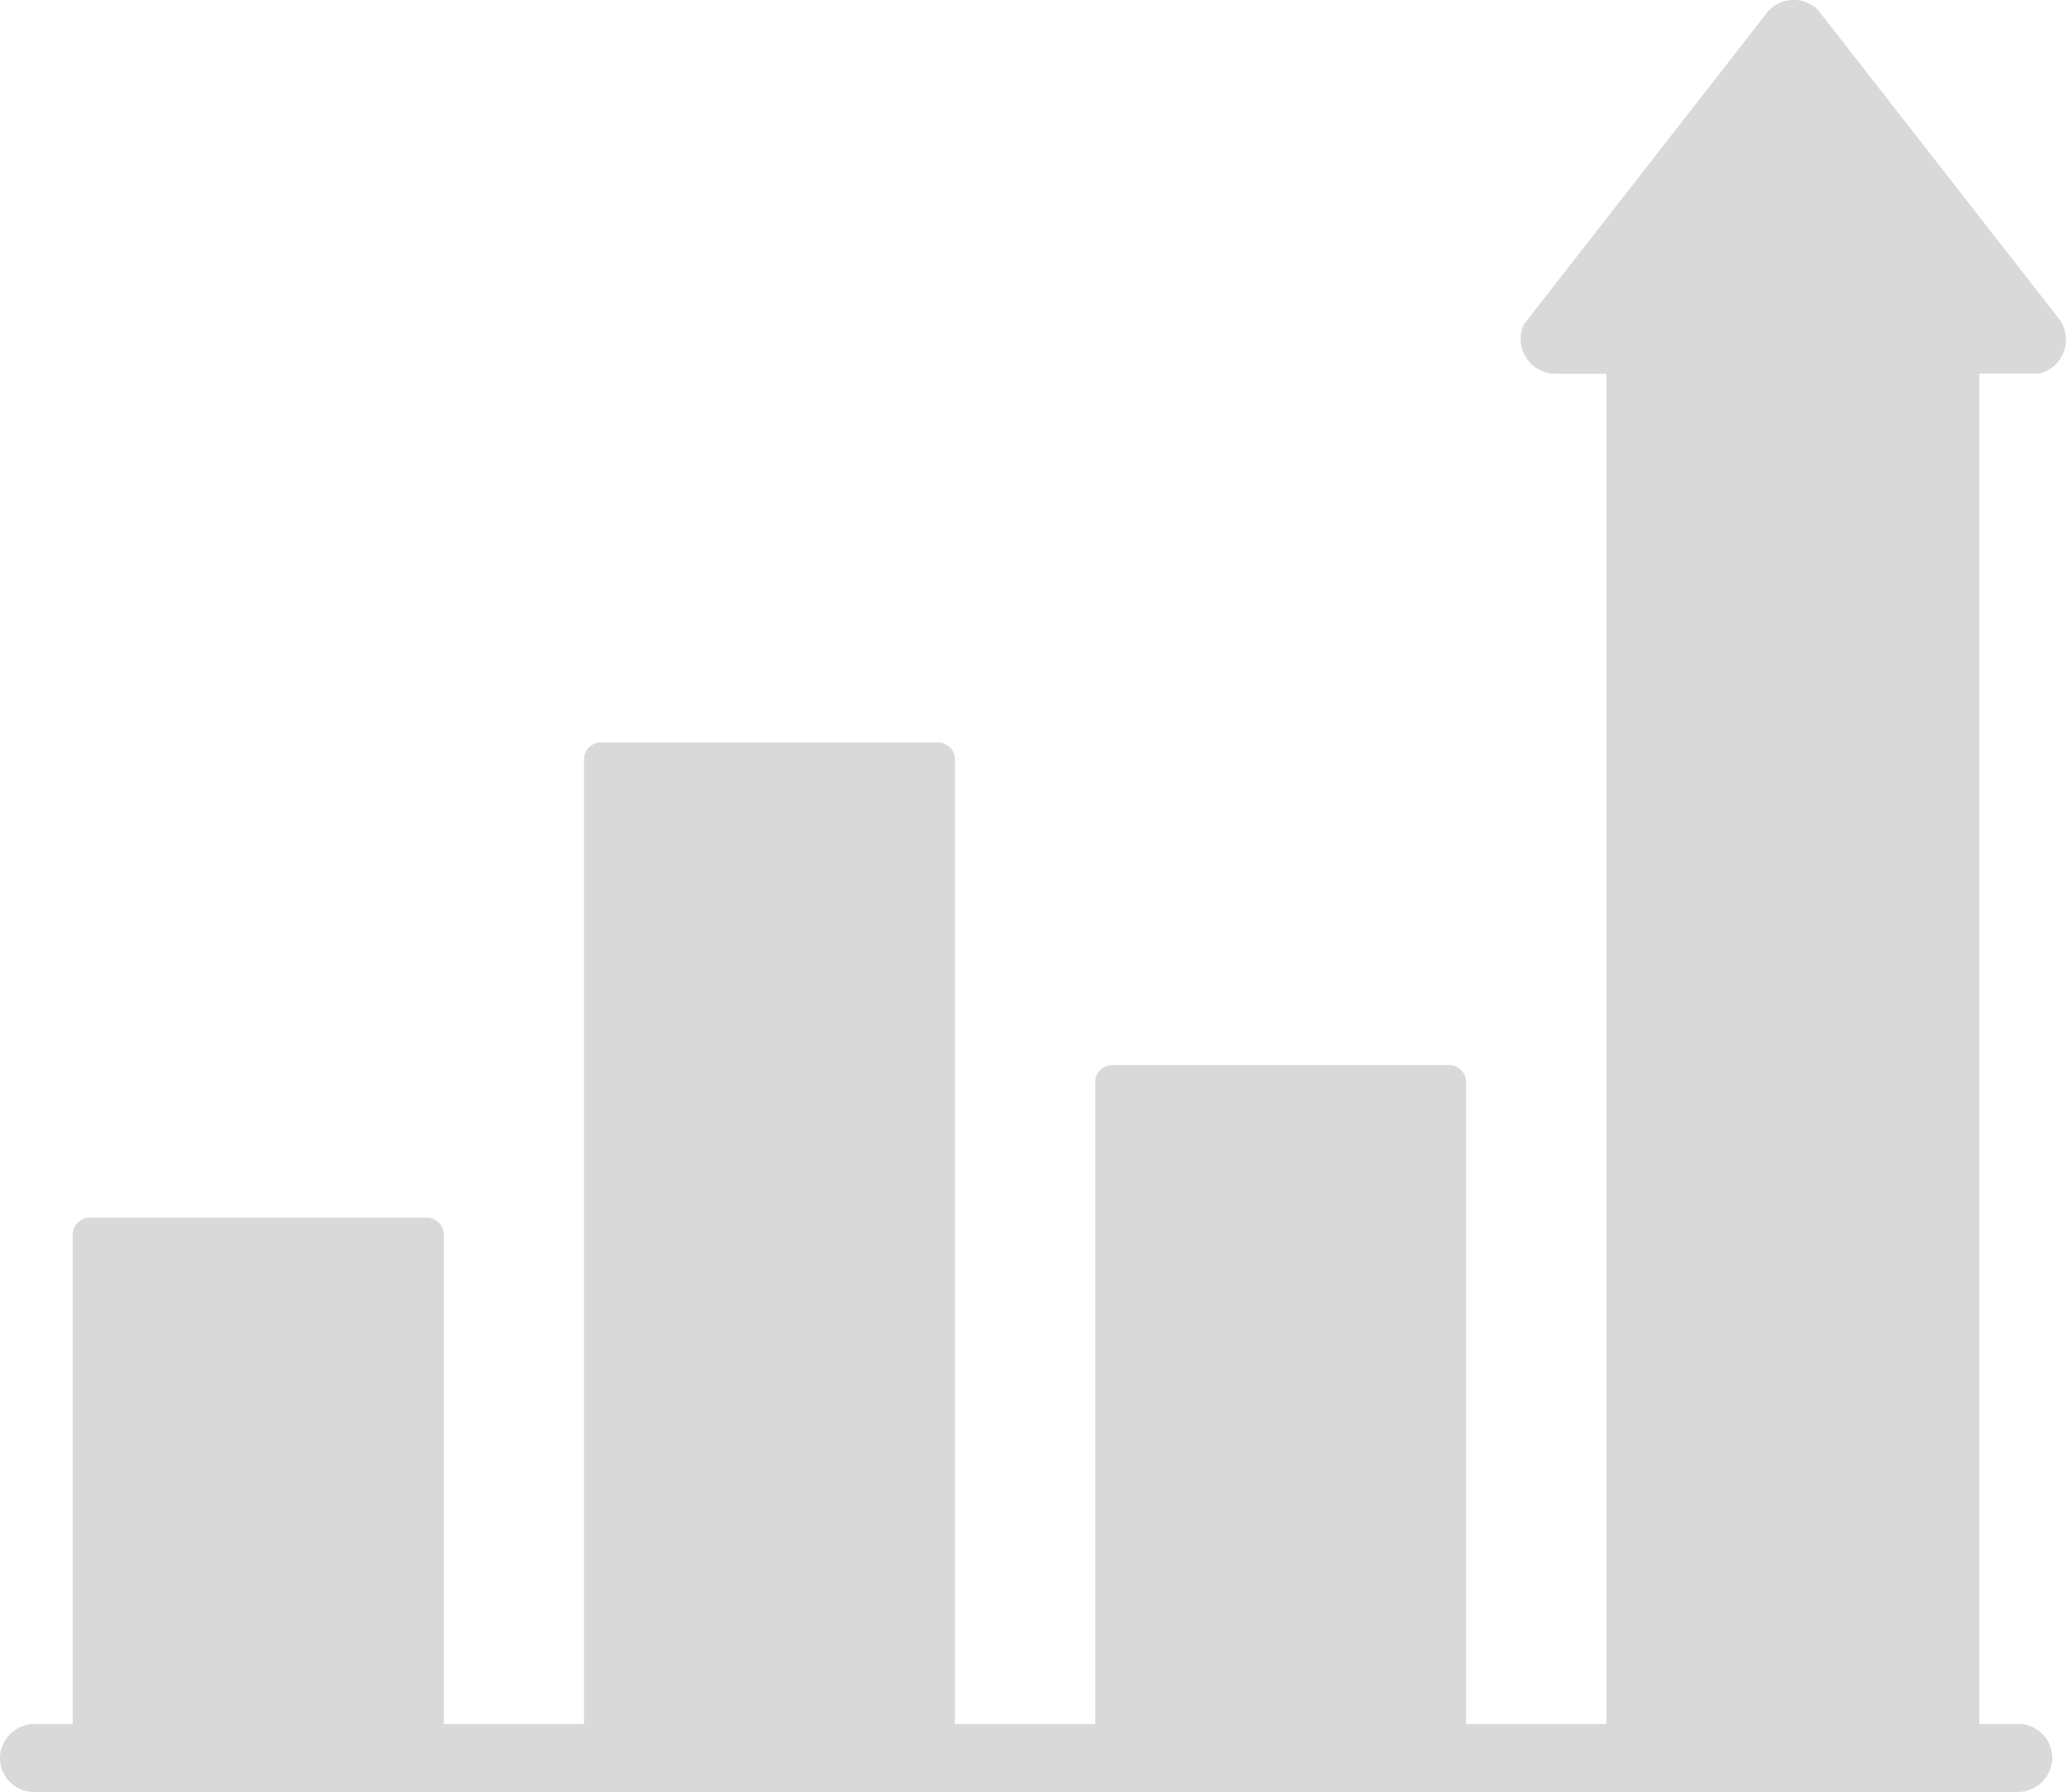 <svg id="Group_10913" data-name="Group 10913" xmlns="http://www.w3.org/2000/svg" xmlns:xlink="http://www.w3.org/1999/xlink" width="48.45" height="42.021" viewBox="0 0 48.45 42.021">
  <defs>
    <clipPath id="clip-path">
      <rect id="Rectangle_7574" data-name="Rectangle 7574" width="48.45" height="42.021" fill="#d9d9d9"/>
    </clipPath>
  </defs>
  <g id="Group_10912" data-name="Group 10912" clip-path="url(#clip-path)">
    <path id="Path_8295" data-name="Path 8295" d="M47.918,8.73a.369.369,0,0,1-.15.029H46.417a0,0,0,0,0,0,0V40.421a0,0,0,0,0,0,0h.911a.8.8,0,0,1,.8.847.818.818,0,0,1-.827.748H.8a.8.8,0,0,1-.8-.847.818.818,0,0,1,.827-.748h.88a0,0,0,0,0,0,0V28.949a.4.4,0,0,1,.4-.4h7.9a.4.4,0,0,1,.4.4V40.421a0,0,0,0,0,0,0h3.288a0,0,0,0,0,0,0V17.807a.4.4,0,0,1,.4-.4h7.9a.4.4,0,0,1,.4.4V40.421a0,0,0,0,0,0,0h3.288a0,0,0,0,0,0,0V25.372a.4.4,0,0,1,.4-.4h7.9a.4.4,0,0,1,.4.4v15.05a0,0,0,0,0,0,0h3.288a0,0,0,0,0,0,0V8.763a0,0,0,0,0,0,0H36.468A.816.816,0,0,1,35.7,7.7a.368.368,0,0,1,.069-.136L41.432.306a.809.809,0,0,1,1.141-.13.384.384,0,0,1,.071.071L48.282,7.47a.816.816,0,0,1-.363,1.259Z" transform="translate(0 0)" fill="#d9d9d9"/>
  </g>
</svg>

